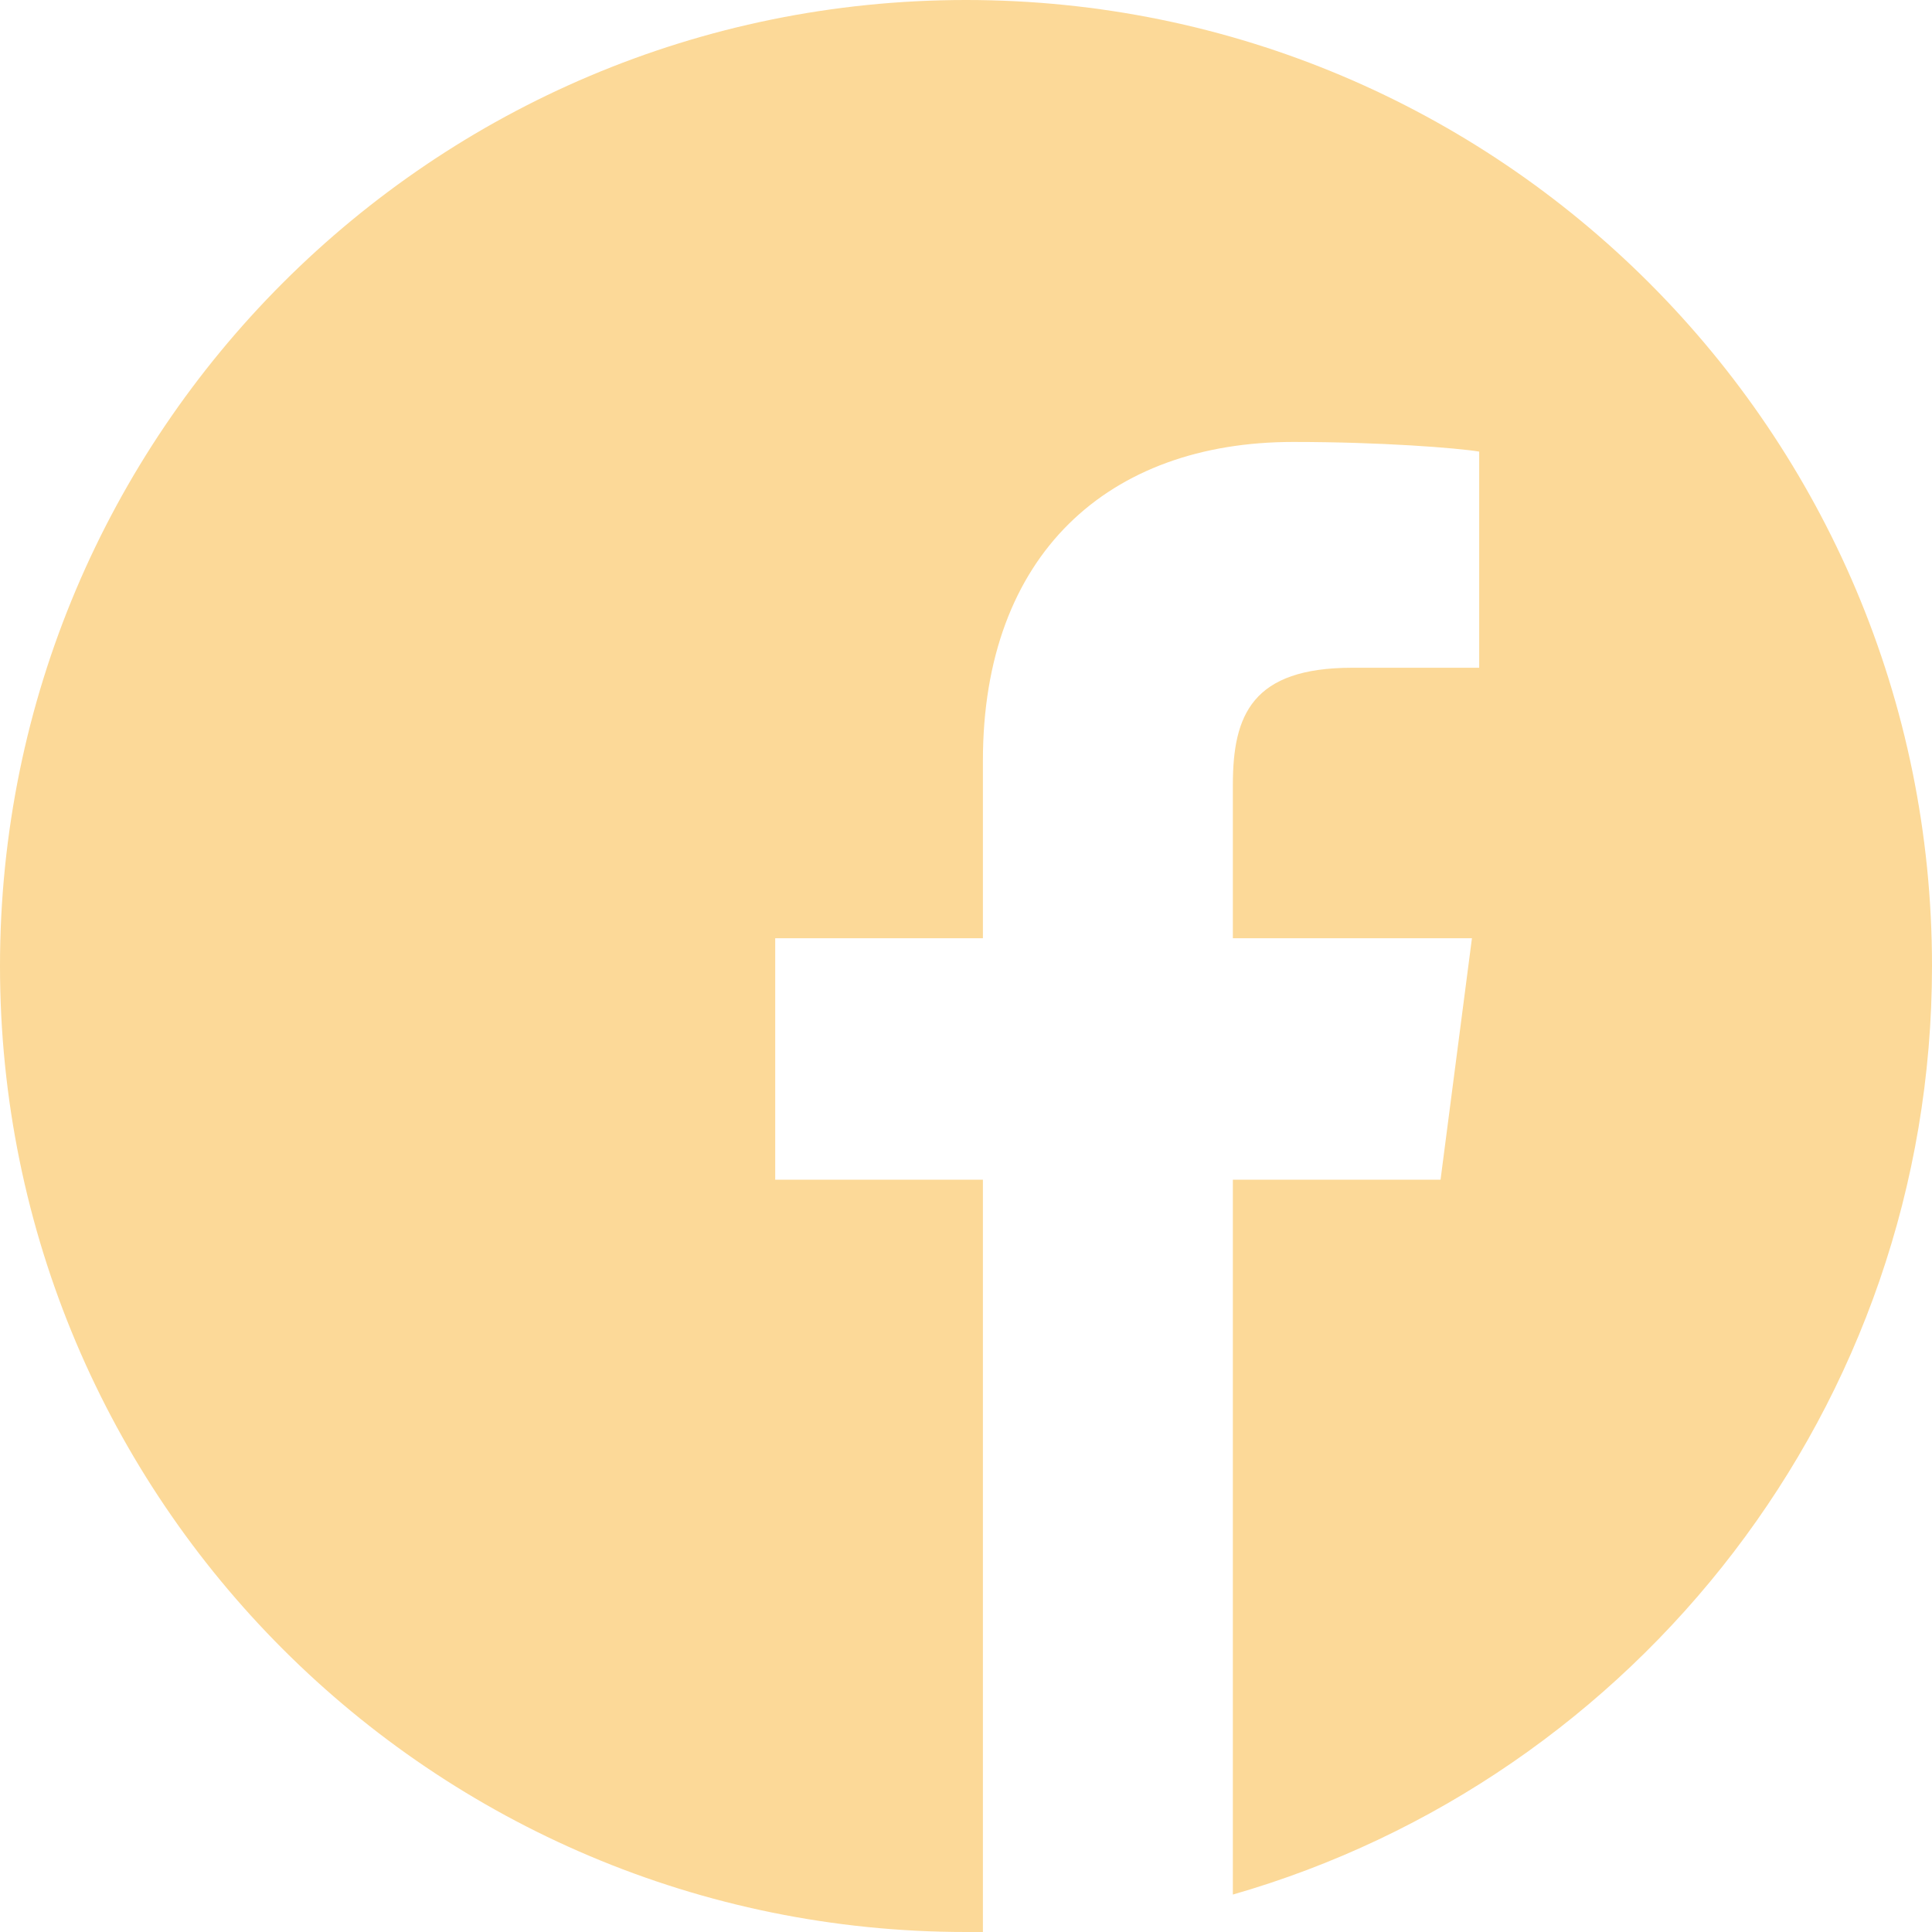 <?xml version="1.0" encoding="UTF-8"?> <svg xmlns="http://www.w3.org/2000/svg" id="_Слой_2" viewBox="0 0 16 16"> <defs> <style>.cls-1{fill:#fcd998;}</style> </defs> <g id="_Слой_1-2"> <path class="cls-1" d="m16,8C16,3.58,12.42,0,8,0S0,3.58,0,8s3.58,8,8,8c.05,0,.09,0,.14,0v-6.23h-1.72v-2h1.72v-1.47c0-1.71,1.04-2.64,2.57-2.64.73,0,1.36.05,1.54.08v1.79h-1.05c-.83,0-.99.39-.99.97v1.27h1.98l-.26,2h-1.72v5.92c3.34-.96,5.79-4.04,5.79-7.69Z"></path> </g> </svg> 